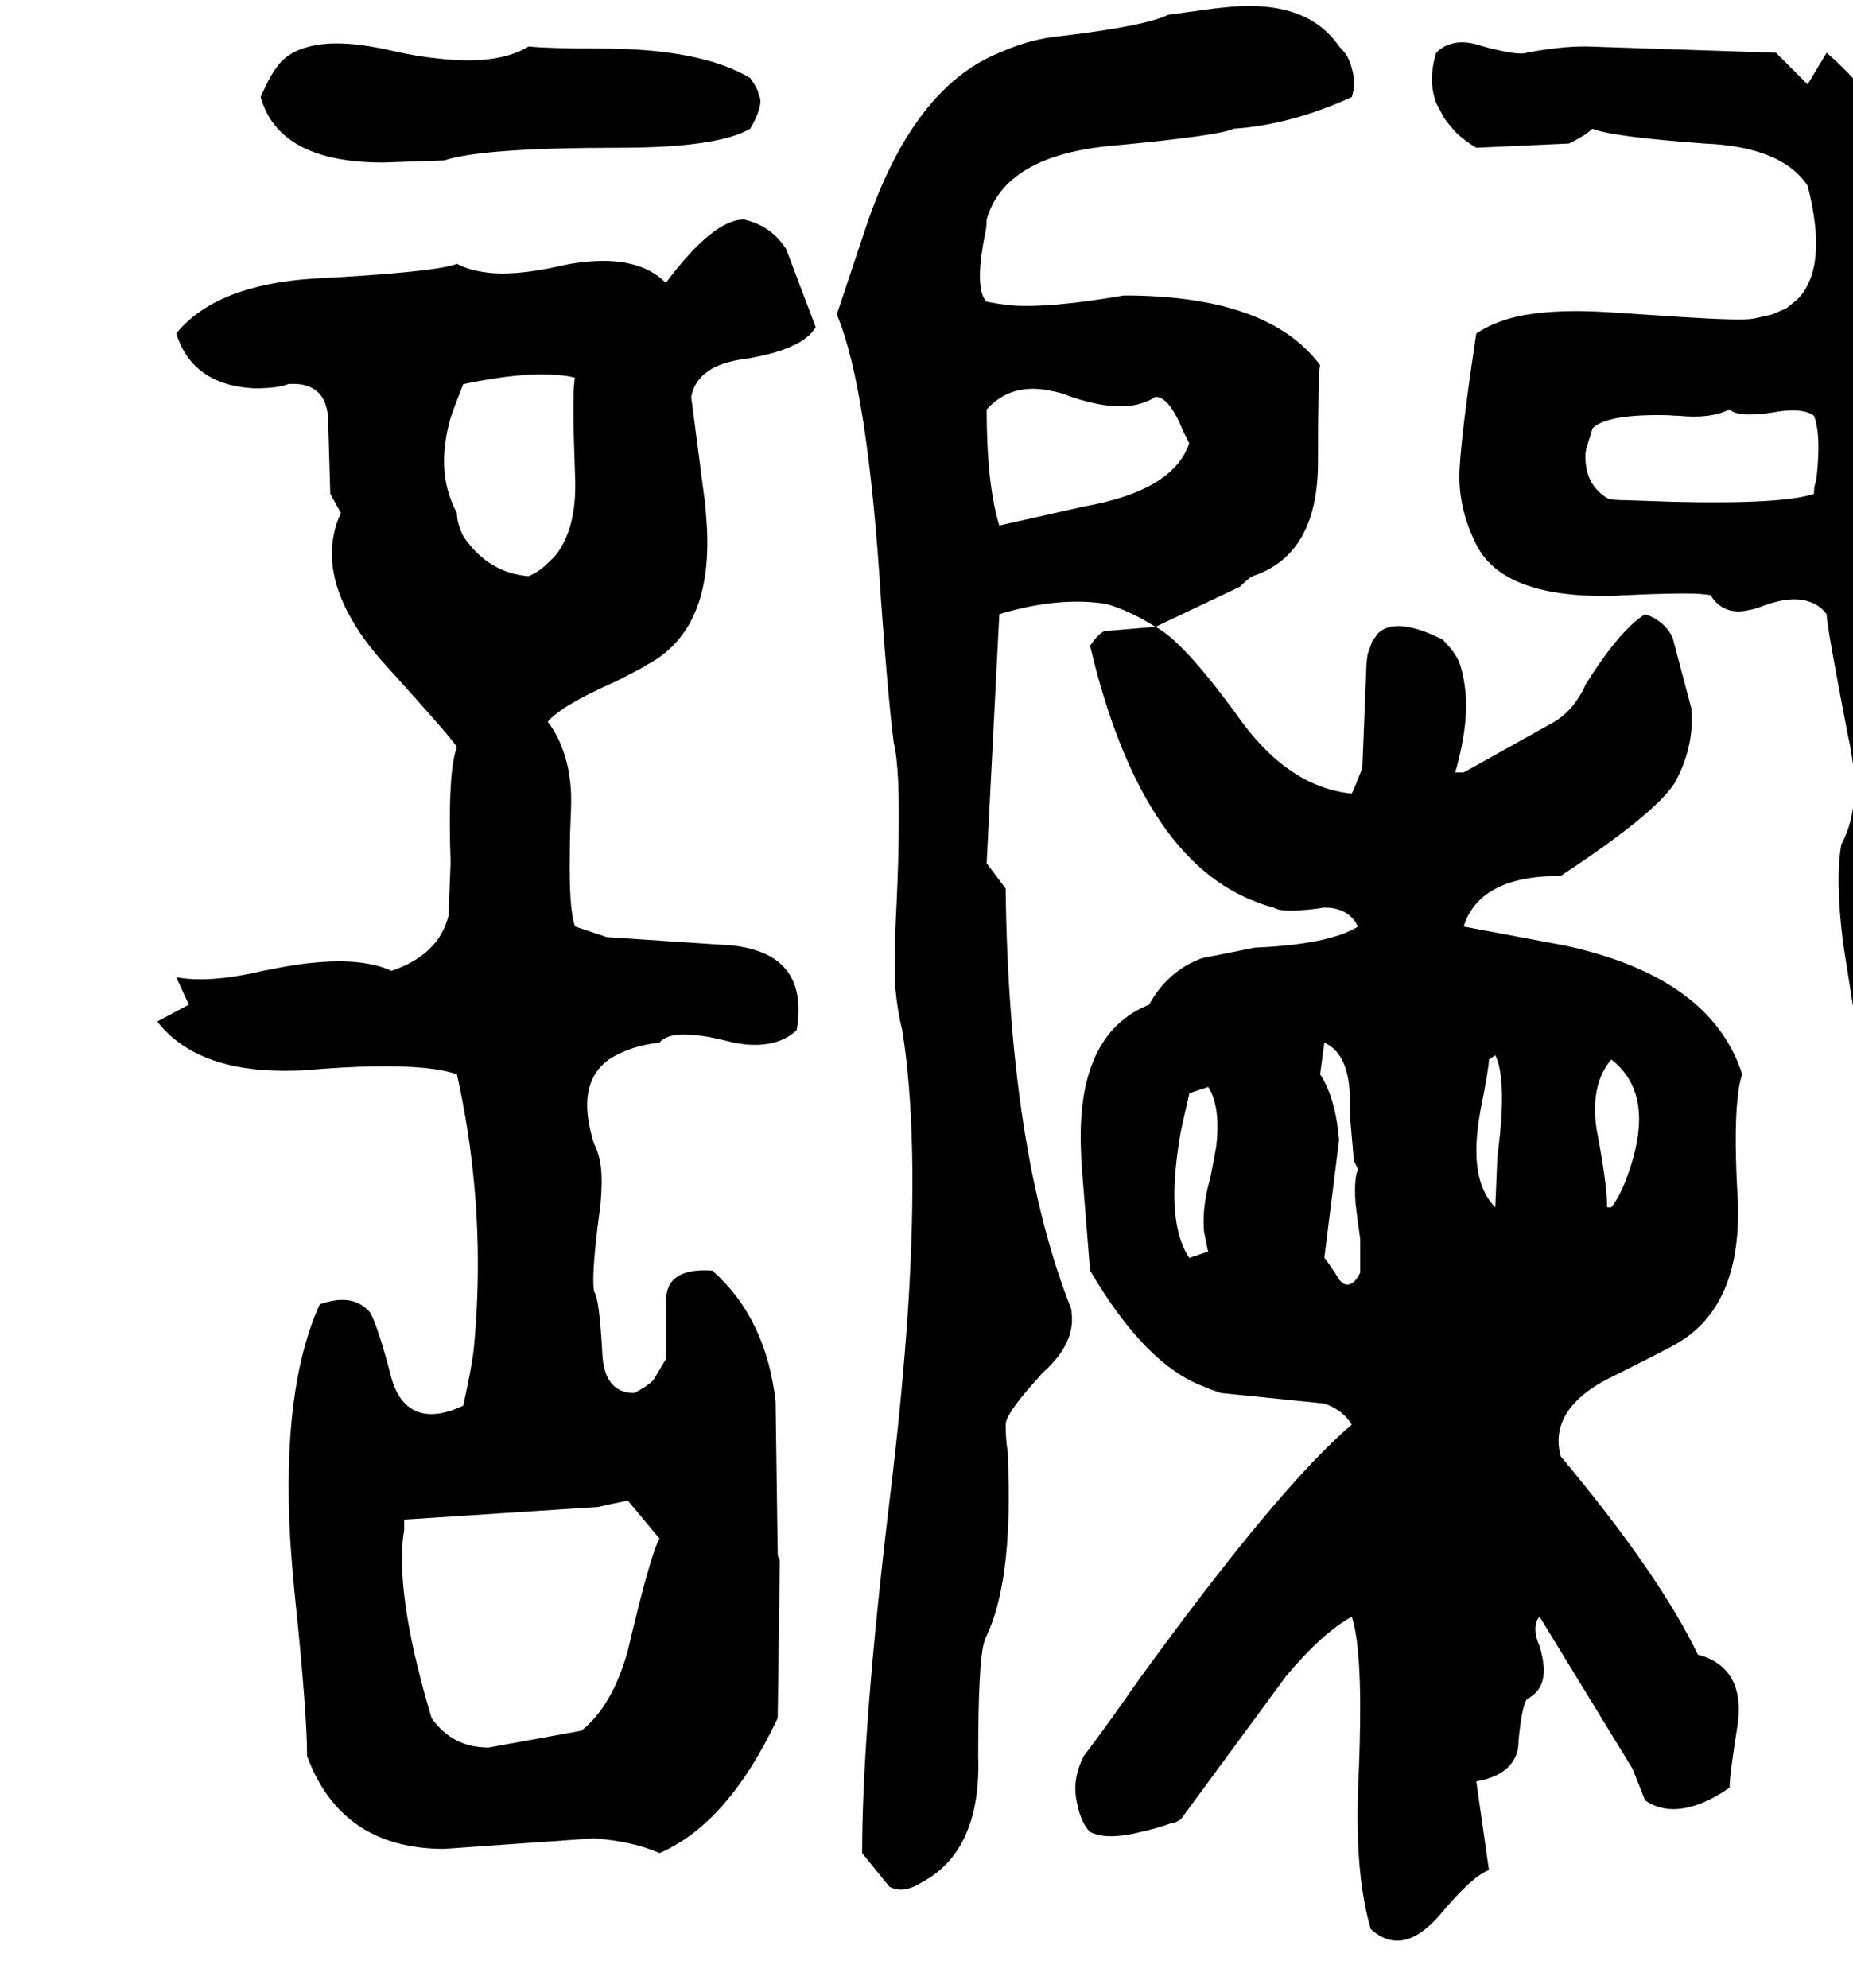 <svg xmlns="http://www.w3.org/2000/svg" viewBox="228 0 3512 3768">
<g transform="matrix(1 0 0 -1 0 3064)">
<path d="M2730 2372Q2632 2504 2358 2504Q2219 2480 2147 2485L2122 2488L2099 2492H2098Q2082 2508 2086 2561Q2088 2584 2094 2616Q2098 2632 2098 2648Q2133 2770 2338 2788Q2540 2807 2566 2820Q2673 2827 2790 2880Q2798 2904 2791 2931Q2788 2944 2782 2956Q2778 2964 2766 2976Q2706 3064 2559 3051L2530 3048L2442 3036Q2400 3015 2242 2996Q2182 2991 2122 2964Q1959 2898 1870 2636L1814 2468Q1873 2329 1898 1924Q1911 1742 1922 1656Q1934 1608 1931 1463Q1930 1404 1926 1324Q1922 1241 1925 1191Q1929 1147 1938 1112Q1970 912 1949 583Q1938 417 1914 220Q1862 -213 1862 -448L1914 -512Q1930 -520 1947 -516Q1960 -513 1974 -504Q2088 -444 2082 -264Q2082 -87 2093 -49Q2095 -42 2098 -36Q2146 66 2139 280Q2139 296 2138 312Q2134 336 2134 364Q2134 385 2196 453Q2200 458 2206 464Q2266 518 2259 575Q2259 579 2258 584Q2140 882 2134 1380L2098 1428L2122 1900Q2215 1928 2293 1923Q2307 1922 2322 1920Q2365 1909 2418 1876L2578 1952Q2594 1968 2602 1972Q2726 2013 2726 2188Q2726 2360 2730 2372ZM2122 2068Q2098 2146 2098 2288Q2145 2340 2221 2323Q2239 2320 2258 2312Q2329 2288 2376 2296Q2400 2300 2418 2312Q2444 2312 2470 2248L2482 2224Q2452 2134 2282 2104ZM3002 1308Q3032 1404 3186 1404Q3364 1521 3402 1580Q3438 1646 3434 1713Q3434 1717 3434 1720L3398 1856Q3382 1888 3346 1900Q3298 1870 3234 1768Q3212 1719 3174 1696L3002 1600H2986Q3014 1697 3004 1765Q3001 1788 2994 1808Q2986 1828 2962 1852Q2874 1896 2840 1864L2829 1849L2820 1824L2818 1808L2810 1608Q2792 1563 2790 1560Q2667 1572 2570 1712Q2469 1850 2418 1876L2322 1868Q2310 1864 2294 1840Q2390 1435 2611 1354Q2626 1348 2642 1344Q2654 1336 2693 1339Q2713 1340 2738 1344Q2777 1344 2796 1318Q2799 1313 2802 1308Q2747 1274 2606 1268L2506 1248Q2441 1224 2406 1160Q2266 1104 2277 878Q2277 867 2278 856Q2294 656 2294 656Q2399 477 2510 436Q2518 432 2542 424L2738 404Q2773 392 2790 364Q2652 247 2386 -120Q2322 -212 2282 -264Q2262 -304 2267 -341Q2268 -348 2270 -356Q2277 -391 2294 -408Q2326 -424 2390 -408Q2414 -403 2446 -392Q2454 -392 2466 -384L2666 -112Q2734 -31 2790 0Q2810 -60 2805 -244Q2804 -282 2802 -324Q2798 -436 2810 -517Q2816 -558 2826 -592Q2866 -628 2910 -605Q2934 -592 2958 -564Q3017 -493 3050 -480L3026 -312Q3091 -301 3104 -255Q3106 -246 3106 -236Q3112 -171 3122 -156Q3162 -136 3152 -81Q3150 -69 3146 -56Q3134 -29 3140 -10Q3142 -4 3146 0L3322 -288Q3322 -288 3346 -348Q3386 -376 3443 -357Q3473 -347 3506 -324Q3506 -301 3522 -200Q3530 -132 3495 -98Q3477 -80 3446 -72Q3373 80 3186 304Q3170 363 3217 410Q3242 435 3286 456Q3398 512 3410 520Q3526 590 3522 777Q3522 780 3522 784Q3514 912 3521 981Q3524 1011 3530 1028Q3471 1212 3194 1272ZM2518 692 2482 680Q2446 734 2456 846Q2459 880 2466 920L2482 991V992L2518 1004Q2542 966 2533 890L2522 832Q2506 777 2510 730L2517 695Q2518 693 2518 692ZM2790 632Q2778 624 2766 639Q2763 644 2758 652Q2742 676 2738 680L2766 904Q2759 984 2730 1028L2738 1088Q2792 1064 2786 956L2794 864L2802 848Q2794 832 2797 785Q2800 757 2806 716V652Q2798 636 2790 632ZM3062 776Q3018 820 3028 918Q3030 938 3034 960Q3050 1040 3050 1056L3062 1064Q3078 1032 3074 953Q3072 918 3066 872ZM3282 776H3274Q3274 819 3254 924Q3246 976 3259 1015Q3267 1039 3282 1056Q3350 1003 3330 898Q3325 870 3314 840Q3300 799 3282 776ZM1070 2760Q1142 2784 1402 2784Q1588 2784 1650 2820Q1674 2862 1668 2880Q1667 2882 1666 2884Q1666 2893 1650 2916Q1557 2972 1366 2972Q1266 2972 1230 2976Q1172 2940 1059 2953Q1018 2957 970 2968Q866 2992 808 2974Q780 2966 762 2948Q743 2929 722 2880Q757 2756 954 2756ZM3990 716Q3962 779 3962 984Q3962 1102 3926 1160L3946 1528Q3940 1627 3914 1720Q3954 1795 3944 1950Q3942 1982 3938 2016Q3922 2127 3933 2203Q3939 2245 3954 2276Q3914 2289 3923 2327Q3925 2336 3930 2348Q3954 2391 3937 2414L3925 2426Q3920 2429 3914 2432Q3908 2776 3690 2964L3654 2904L3594 2964L3234 2976Q3182 2976 3122 2964Q3110 2960 3077 2967Q3055 2971 3026 2980Q2995 2988 2973 2979Q2961 2975 2950 2964Q2934 2912 2950 2869L2964 2842Q2970 2833 2978 2824Q2993 2804 3026 2784L3202 2792Q3234 2808 3246 2820Q3282 2805 3458 2792Q3605 2786 3654 2712Q3694 2556 3634 2496L3614 2480L3587 2468L3551 2460H3550Q3530 2456 3418 2463L3282 2472Q3163 2480 3091 2461Q3053 2450 3026 2432Q2994 2219 2994 2160Q2994 2096 3026 2032Q3078 1928 3293 1935Q3301 1936 3310 1936Q3394 1940 3438 1939Q3460 1938 3470 1936Q3495 1896 3544 1908Q3556 1910 3570 1916Q3625 1936 3659 1923Q3677 1917 3690 1900Q3690 1879 3730 1672Q3750 1584 3738 1521Q3732 1490 3718 1464Q3706 1400 3721 1278L3740 1157Q3745 1133 3750 1108Q3755 1082 3766 992Q3754 840 3774 503Q3780 403 3790 268L3798 172L3790 149V148Q3810 82 3810 -152Q3810 -232 3826 -312L3810 -552Q3810 -657 3890 -700Q3946 -704 3990 -649Q4009 -626 4026 -592L4038 -568L4002 540Q3998 604 3990 716ZM3666 2128Q3606 2108 3399 2113L3310 2116Q3282 2116 3274 2120Q3230 2147 3233 2206Q3234 2209 3234 2212L3246 2251V2252Q3274 2280 3391 2277Q3400 2276 3410 2276Q3470 2270 3506 2288Q3518 2276 3559 2279Q3576 2280 3598 2284Q3626 2288 3642 2285Q3657 2283 3666 2276Q3678 2246 3673 2181Q3672 2167 3670 2152Q3666 2144 3666 2128ZM1638 2648Q1580 2648 1490 2528Q1438 2580 1331 2567Q1311 2565 1290 2560Q1202 2540 1147 2548Q1117 2552 1094 2564Q1053 2548 822 2536Q637 2524 562 2432Q593 2334 710 2328Q754 2328 774 2336Q821 2340 840 2309Q850 2291 850 2264L854 2128L874 2092Q834 2004 888 1902Q914 1852 962 1800Q1086 1663 1094 1648Q1078 1606 1081 1466L1082 1428L1078 1328Q1059 1254 970 1224Q918 1248 828 1240Q791 1237 747 1228Q736 1226 726 1224Q641 1204 584 1209Q573 1210 562 1212L586 1160L526 1128Q604 1028 792 1035Q801 1035 810 1036Q950 1048 1033 1040Q1071 1036 1094 1028Q1142 812 1132 593Q1130 550 1126 508Q1122 472 1106 400Q1038 368 1000 400Q980 417 970 452Q946 545 930 576Q903 608 855 598Q845 596 834 592Q762 433 778 148Q781 100 786 48Q810 -180 810 -264Q875 -440 1070 -440L1354 -420Q1429 -426 1478 -448Q1608 -392 1702 -192L1706 108Q1702 112 1702 120L1698 408Q1680 566 1578 656Q1518 660 1499 632Q1490 618 1490 596V488L1466 448Q1454 436 1430 424Q1376 424 1370 492Q1364 606 1354 616Q1350 640 1357 706Q1360 737 1366 780Q1370 824 1367 851Q1364 877 1354 896Q1330 972 1350 1017Q1360 1040 1382 1056Q1422 1082 1478 1088Q1494 1108 1547 1102Q1571 1100 1602 1092Q1662 1076 1704 1091Q1724 1098 1738 1112Q1754 1208 1695 1247Q1666 1266 1618 1272L1378 1288L1318 1308Q1306 1340 1308 1450Q1308 1481 1310 1524Q1314 1596 1292 1650Q1282 1676 1266 1696Q1292 1727 1394 1772Q1446 1798 1454 1804Q1586 1873 1566 2090Q1565 2109 1562 2128L1538 2312Q1550 2373 1642 2384Q1750 2402 1774 2444L1718 2592Q1690 2636 1638 2648ZM1418 220 1478 148Q1461 119 1418 -64Q1389 -169 1330 -216L1154 -248Q1085 -248 1046 -192Q982 21 991 140Q992 153 994 164V184L1362 208Q1378 212 1418 220ZM1230 1972Q1153 1978 1106 2048Q1094 2072 1094 2092Q1062 2151 1072 2224Q1075 2248 1082 2272Q1090 2296 1106 2336Q1221 2360 1287 2353Q1304 2352 1318 2348Q1314 2336 1315 2258Q1316 2218 1318 2160Q1322 2061 1279 2009L1259 1990Q1246 1979 1230 1972Z" />
</g>
</svg>